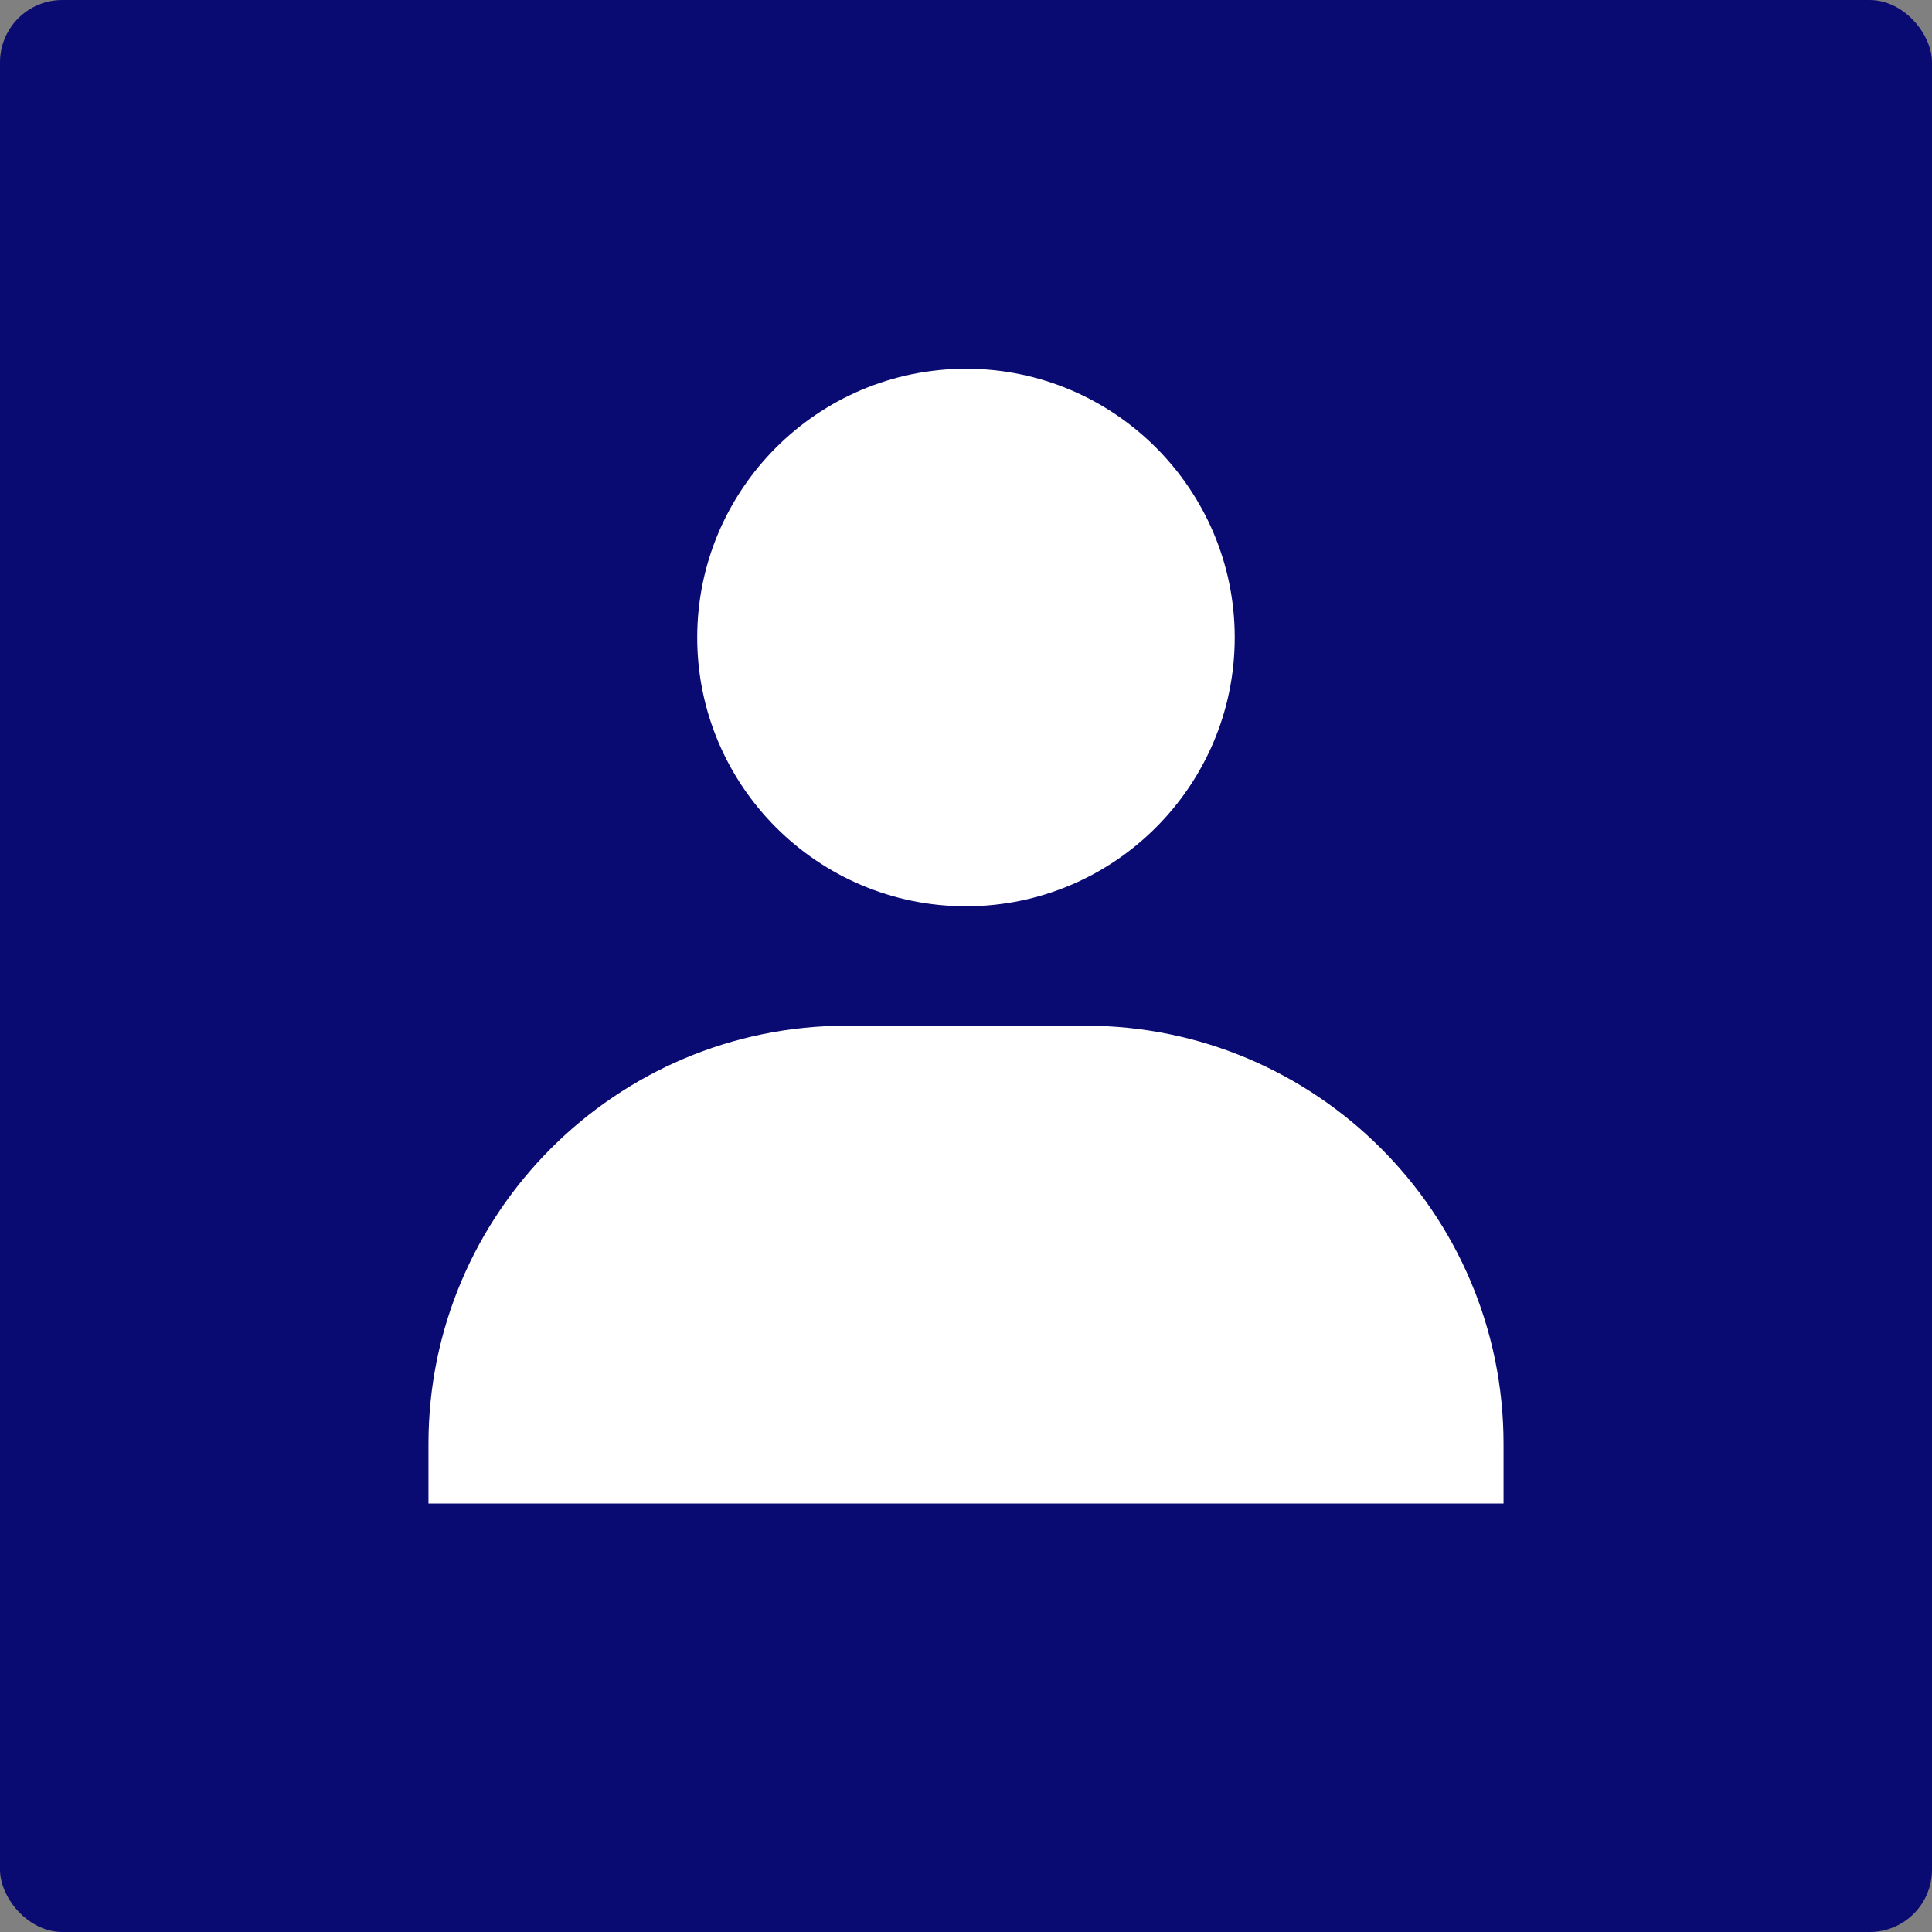 <svg width="31" height="31" viewBox="0 0 31 31" fill="none" xmlns="http://www.w3.org/2000/svg">
<rect x="0" y="0" width="31" height="31" fill="#808080" stroke="none"/>
<rect width="31" height="31" rx="1" fill="#0A0A73"/>
<path d="M11.187 10.229C11.187 12.607 13.122 14.542 15.5 14.542C17.878 14.542 19.812 12.607 19.812 10.229C19.812 7.852 17.878 5.917 15.5 5.917C13.122 5.917 11.187 7.852 11.187 10.229ZM23.167 24.125H24.125V23.167C24.125 19.468 21.115 16.458 17.417 16.458H13.583C9.884 16.458 6.875 19.468 6.875 23.167V24.125H23.167Z" fill="white"/>
</svg>
